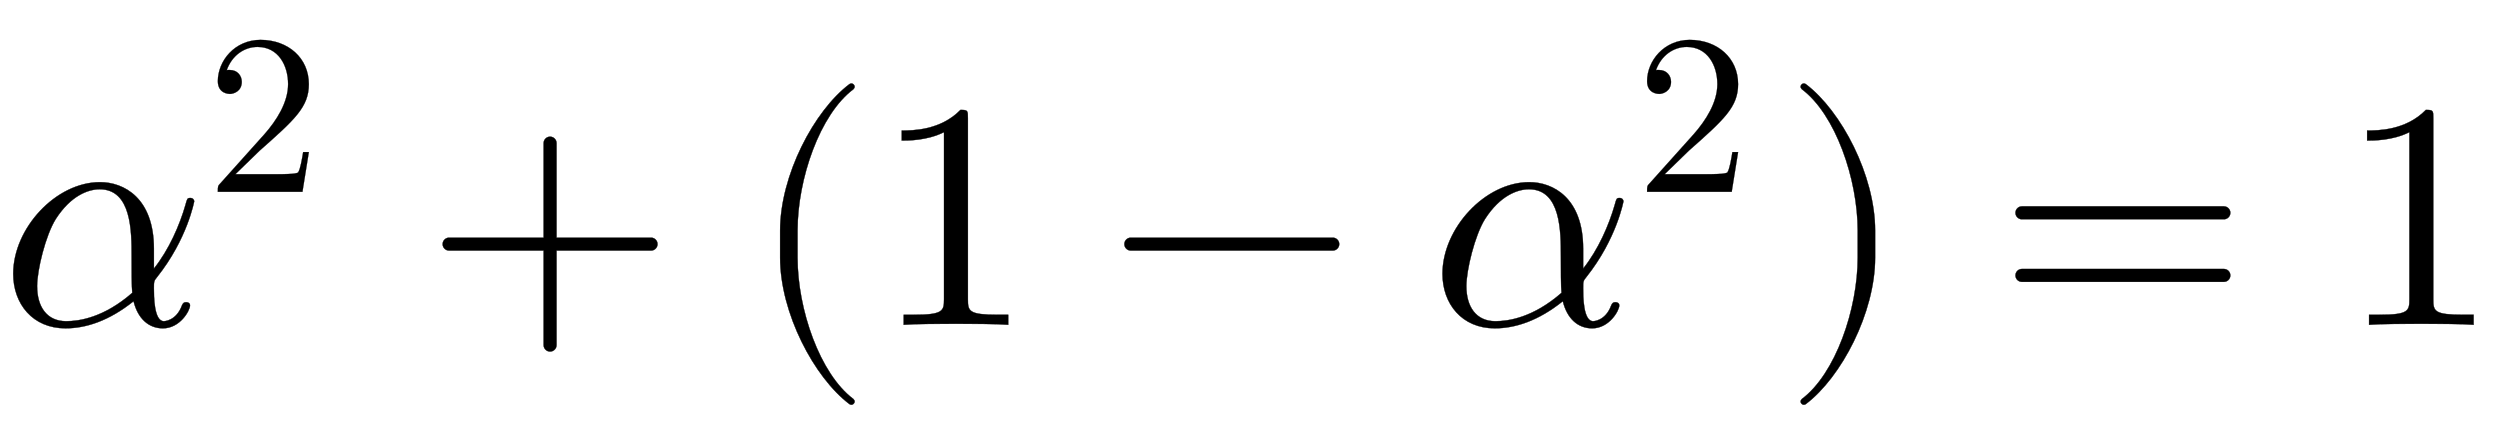 <svg xmlns:xlink="http://www.w3.org/1999/xlink" width="17.997ex" height="3.176ex" style="vertical-align:-.838ex" viewBox="0 -1006.6 7748.8 1367.4" xmlns="http://www.w3.org/2000/svg"><defs><path stroke-width="1" id="a" d="M602 383s-21-117-115-235c-10-12-10-14-10-35 0-24 0-102 31-102 0 0 38 0 56 49 3 7 6 10 13 10 6 0 12-3 12-10 0-16-31-71-84-71-45 0-78 31-91 84-76-61-148-84-211-84C101-11 41 65 41 158c0 141 132 284 269 284 74 0 167-49 167-206v-62c47 59 80 135 98 198 5 18 5 21 15 21 11 0 12-10 12-10zM410 99c-2 17-2 75-2 112 0 78 0 209-99 209-35 0-89-19-136-92-32-51-58-159-58-208 0-64 30-109 90-109 40 0 117 11 205 88z"/><path stroke-width="1" id="b" d="M449 174L421 0H50c0 24 0 26 11 37l192 214c55 62 105 141 105 221 0 82-43 163-134 163-58 0-112-37-135-102 3 1 5 1 13 1 35 0 53-26 53-52 0-41-35-53-52-53-3 0-53 0-53 56 0 89 74 181 187 181 122 0 212-80 212-194 0-100-60-154-216-292L127 77h180c22 0 88 0 95 8 10 15 17 59 22 89h25z"/><path stroke-width="1" id="c" d="M722 250c0-11-9-20-20-20H409V-63c0-11-9-20-20-20s-20 9-20 20v293H76c-11 0-20 9-20 20s9 20 20 20h293v293c0 11 9 20 20 20s20-9 20-20V270h293c11 0 20-9 20-20z"/><path stroke-width="1" id="d" d="M332-238c0-5-5-10-10-10-2 0-4 1-6 2-110 83-215 283-215 454v84c0 171 105 371 215 454 2 1 4 2 6 2 5 0 10-5 10-10 0-3-2-6-4-8-104-78-173-278-173-438v-84c0-160 69-360 173-438 2-2 4-5 4-8z"/><path stroke-width="1" id="e" d="M419 0c-35 3-122 3-162 3S130 3 95 0v31h32c90 0 93 12 93 48v518c-52-26-111-26-131-26v31c32 0 120 0 182 64 23 0 23-2 23-26V79c0-37 3-48 93-48h32V0z"/><path stroke-width="1" id="f" d="M722 250c0-11-9-20-20-20H76c-11 0-20 9-20 20s9 20 20 20h626c11 0 20-9 20-20z"/><path stroke-width="1" id="g" d="M288 208c0-171-105-371-215-454-2-1-4-2-6-2-5 0-10 5-10 10 0 3 2 6 4 8 104 78 173 278 173 438v84c0 160-69 360-173 438-2 2-4 5-4 8 0 5 5 10 10 10 2 0 4-1 6-2 110-83 215-283 215-454v-84z"/><path stroke-width="1" id="h" d="M722 347c0-11-9-20-20-20H76c-11 0-20 9-20 20s9 20 20 20h626c11 0 20-9 20-20zm0-194c0-11-9-20-20-20H76c-11 0-20 9-20 20s9 20 20 20h626c11 0 20-9 20-20z"/></defs><g stroke="currentColor" fill="currentColor" stroke-width="0" transform="scale(1 -1)"><use xlink:href="#a"/><use transform="scale(.707)" xlink:href="#b" x="905" y="583"/><use xlink:href="#c" x="1316"/><use xlink:href="#d" x="2317"/><use xlink:href="#e" x="2706"/><use xlink:href="#f" x="3429"/><g transform="translate(4430)"><use xlink:href="#a"/><use transform="scale(.707)" xlink:href="#b" x="905" y="583"/></g><use xlink:href="#g" x="5524"/><use xlink:href="#h" x="6191"/><use xlink:href="#e" x="7248"/></g></svg>